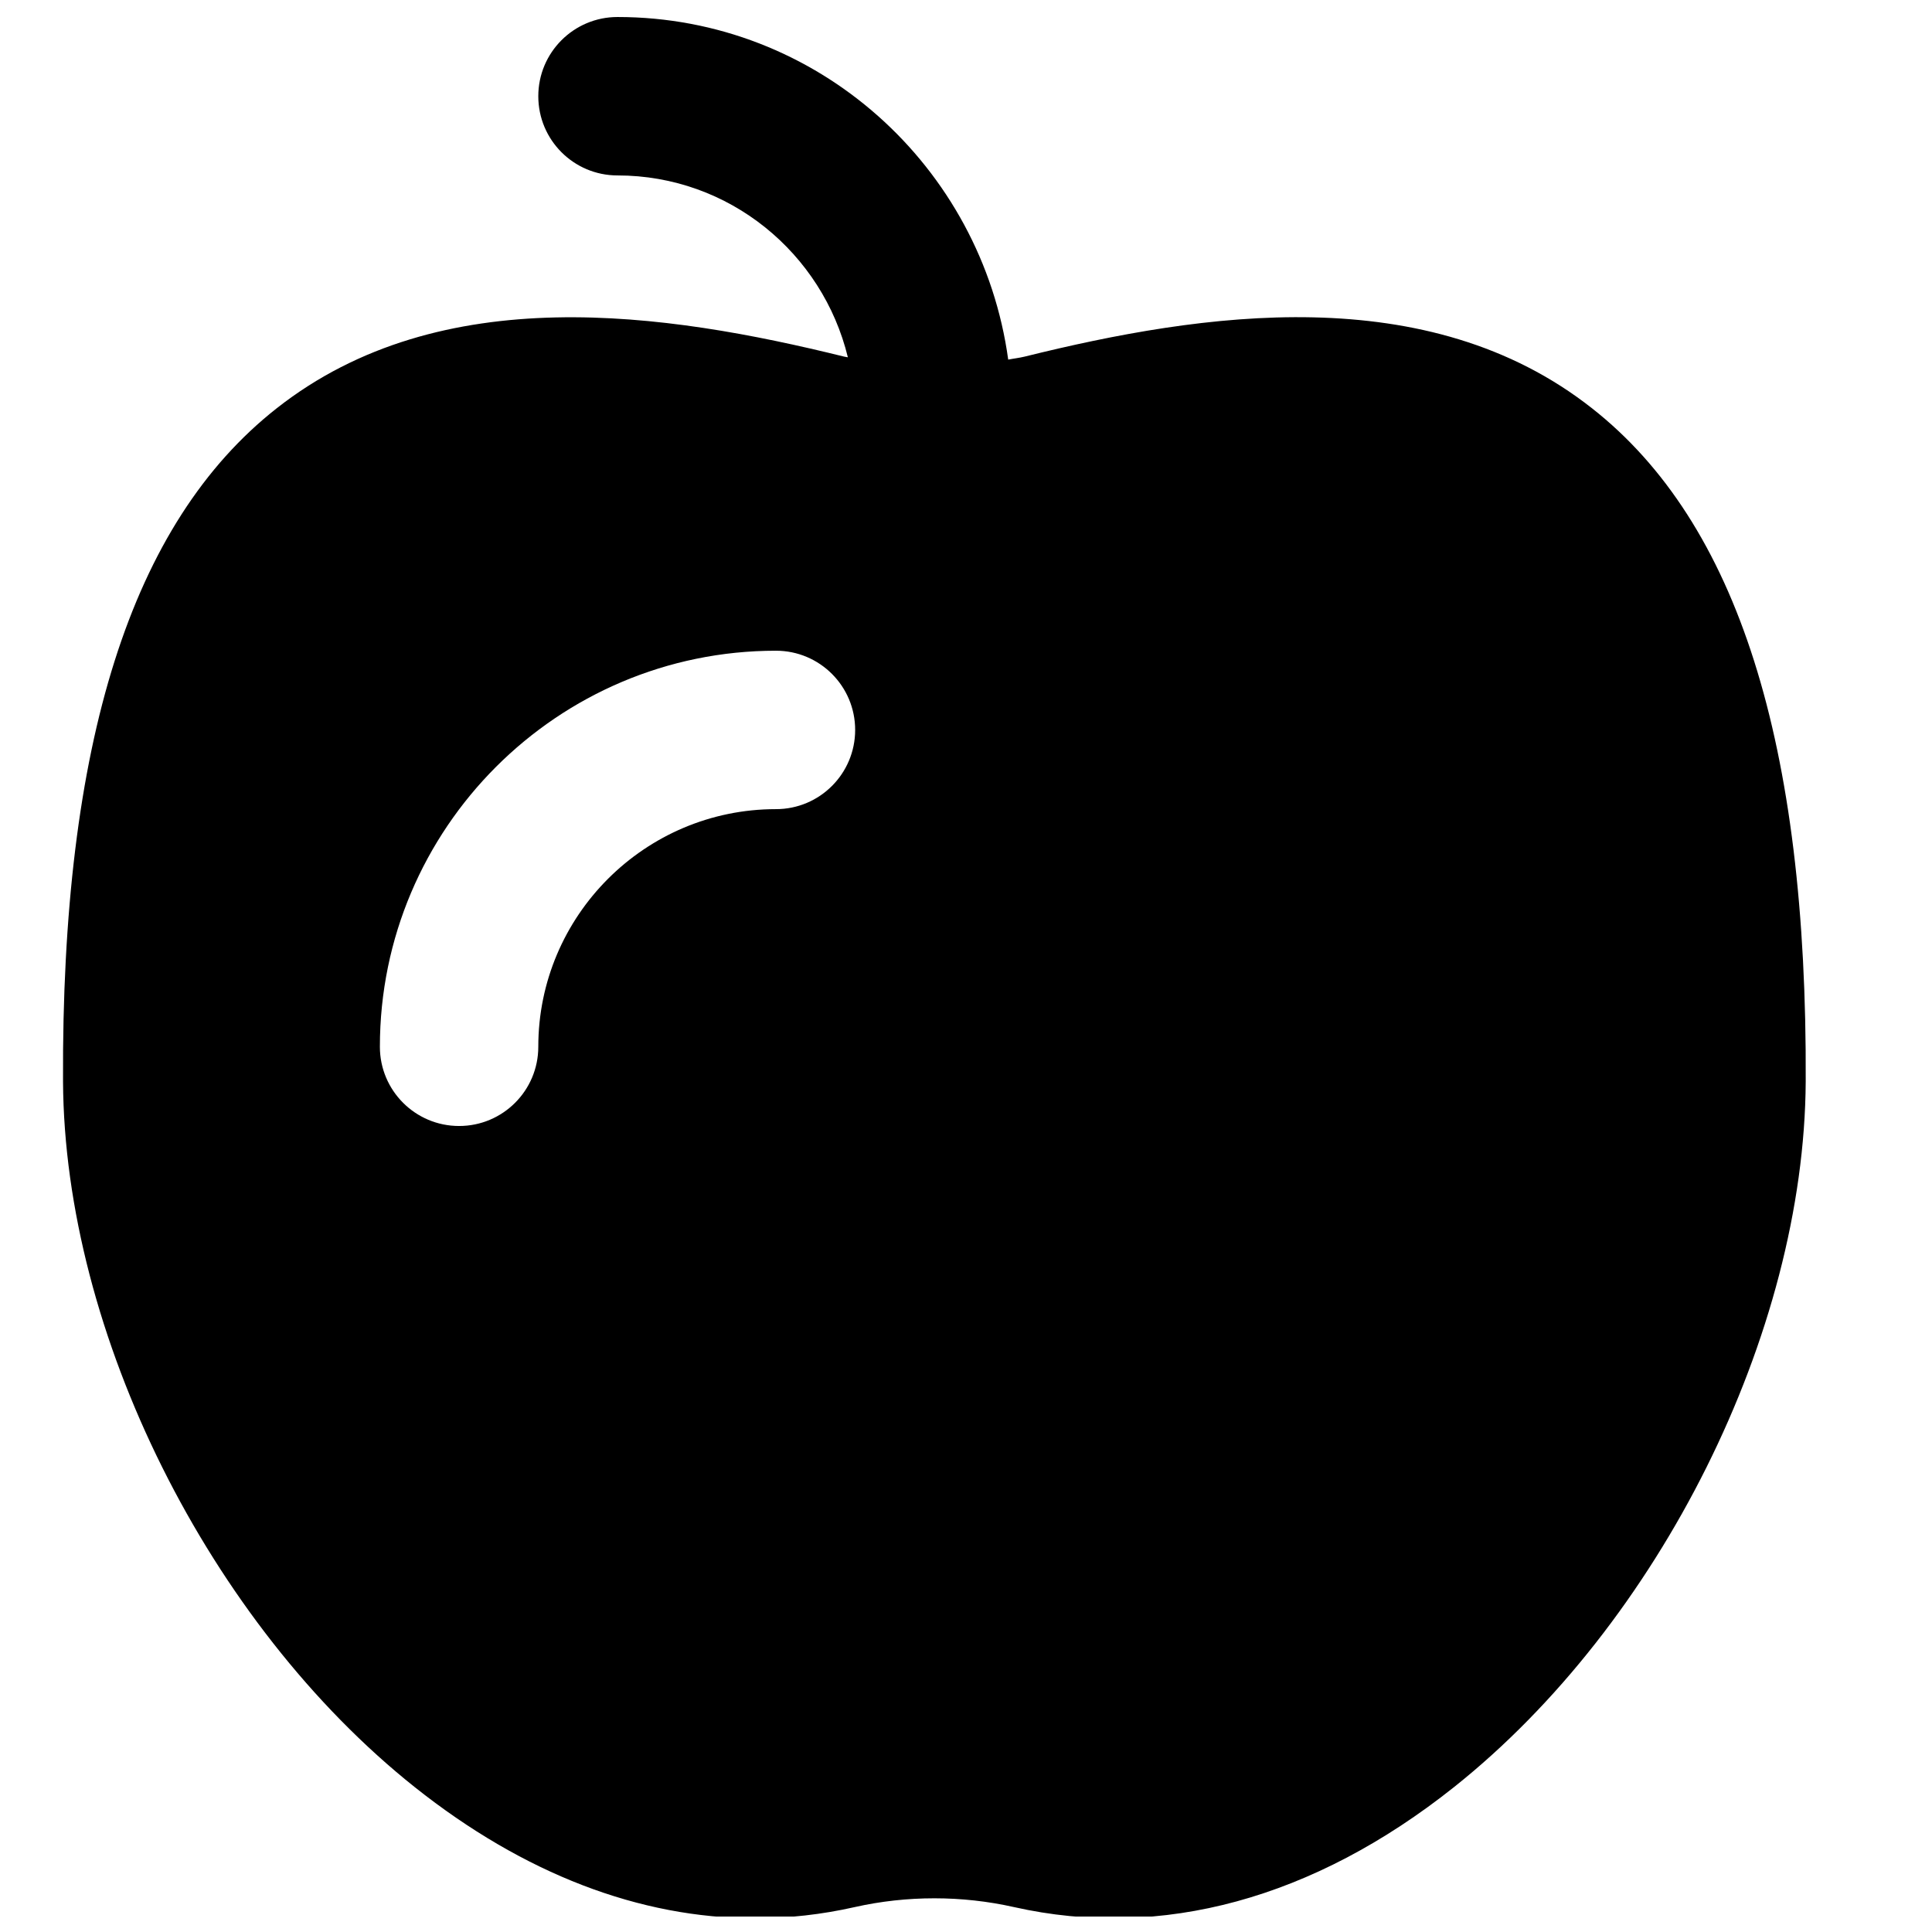 <?xml version="1.0" encoding="UTF-8"?>
<!-- Uploaded to: ICON Repo, www.iconrepo.com, Generator: ICON Repo Mixer Tools -->
<svg width="800px" height="800px" version="1.1" viewBox="144 144 512 512" xmlns="http://www.w3.org/2000/svg">
 <defs>
  <clipPath id="a">
   <path d="m160 148.09h463v503.81h-463z"/>
  </clipPath>
 </defs>
 <g clip-path="url(#a)">
  <path d="m349.63 358.43c-34.719 0-62.977 28.258-62.977 62.977 0 11.586-9.383 20.992-20.988 20.992-11.609 0-20.992-9.406-20.992-20.992 0-57.875 47.082-104.96 104.96-104.96 11.609 0 20.992 9.406 20.992 20.992 0 11.59-9.383 20.992-20.992 20.992m216.28-106.22c-43.598-34.344-103.28-25.379-150.36-13.707-1.449 0.355-2.918 0.504-4.367 0.797-7.012-51.137-50.508-90.793-103.54-90.793-11.605 0-20.992 9.406-20.992 20.992 0 11.59 9.387 20.992 20.992 20.992 29.621 0 54.352 20.617 61.047 48.199-0.336-0.082-0.672-0.105-1.008-0.188-47.086-11.629-106.75-20.617-150.37 13.707-38.562 30.332-57.055 88.691-56.613 178.39 0.355 66.711 38.688 143.63 93.223 187.02 28.887 22.965 59.621 34.738 90.203 34.738 8.816 0 17.637-0.984 26.367-2.957 13.812-3.109 28.422-3.109 42.238 0 39.023 8.773 79.348-2.184 116.57-31.781 54.539-43.391 92.871-120.31 93.227-187.02 0.441-89.699-18.055-148.06-56.617-178.39" fill-rule="evenodd"/>
 </g>
</svg>